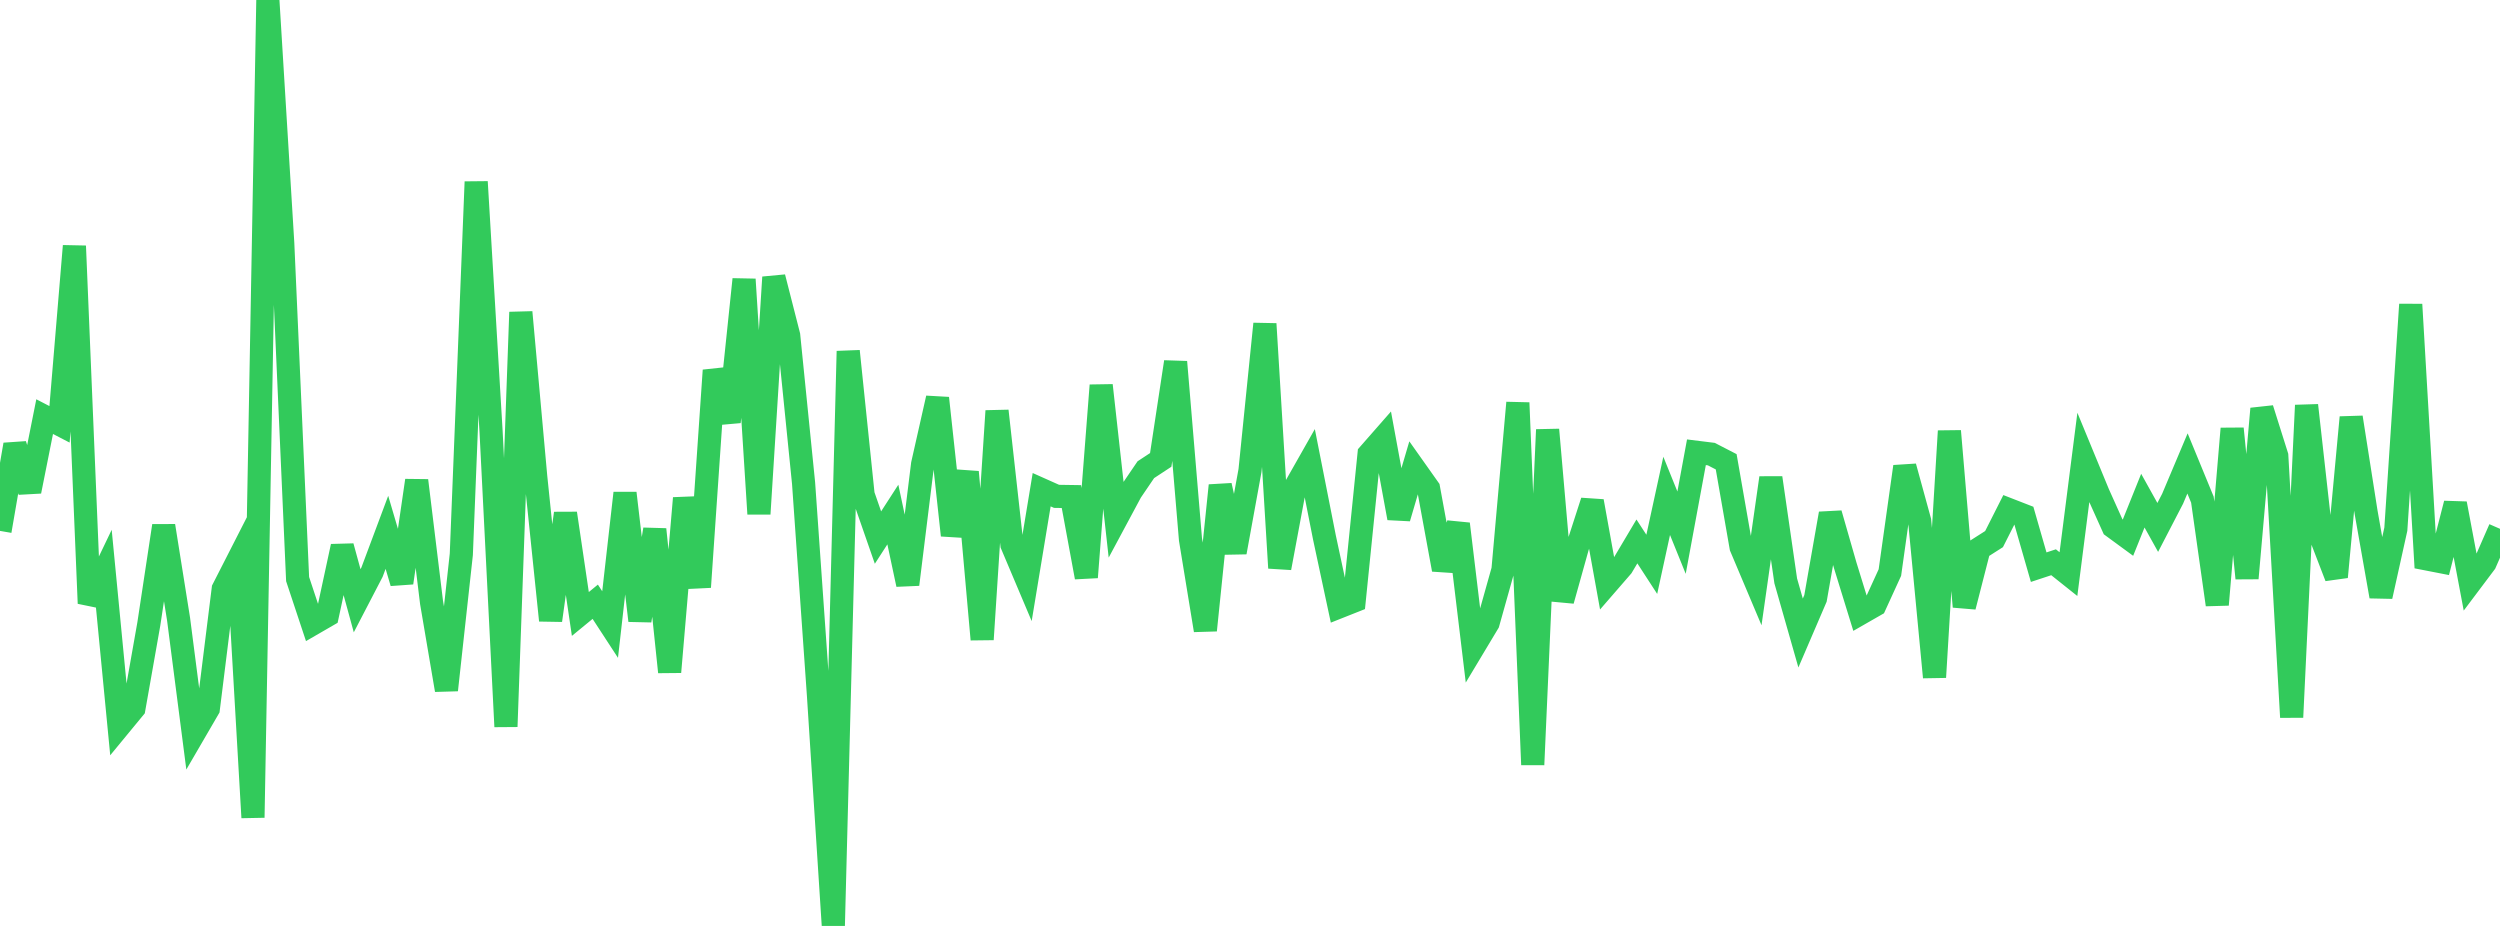 <?xml version="1.0" standalone="no"?>
<!DOCTYPE svg PUBLIC "-//W3C//DTD SVG 1.1//EN" "http://www.w3.org/Graphics/SVG/1.1/DTD/svg11.dtd">

<svg width="135" height="50" viewBox="0 0 135 50" preserveAspectRatio="none" 
  xmlns="http://www.w3.org/2000/svg"
  xmlns:xlink="http://www.w3.org/1999/xlink">


<polyline points="0.0, 28.669 0.804, 24.01 1.607, 26.531 2.411, 22.498 3.214, 22.914 4.018, 13.284 4.821, 32.581 5.625, 30.903 6.429, 39.223 7.232, 38.248 8.036, 33.697 8.839, 28.395 9.643, 33.435 10.446, 39.651 11.25, 38.269 12.054, 31.808 12.857, 30.234 13.661, 44.148 14.464, 0.0 15.268, 13.135 16.071, 31.27 16.875, 33.694 17.679, 33.229 18.482, 29.505 19.286, 32.441 20.089, 30.896 20.893, 28.746 21.696, 31.47 22.5, 25.949 23.304, 32.535 24.107, 37.261 24.911, 29.935 25.714, 9.818 26.518, 23.306 27.321, 39.237 28.125, 16.859 28.929, 25.743 29.732, 33.5 30.536, 27.722 31.339, 33.154 32.143, 32.494 32.946, 33.726 33.75, 26.629 34.554, 33.512 35.357, 28.588 36.161, 36.288 36.964, 26.901 37.768, 31.702 38.571, 20.001 39.375, 22.783 40.179, 15.085 40.982, 27.748 41.786, 14.972 42.589, 18.116 43.393, 26.089 44.196, 37.525 45.0, 50.0 45.804, 18.964 46.607, 26.718 47.411, 29.029 48.214, 27.786 49.018, 31.559 49.821, 25.065 50.625, 21.5 51.429, 28.904 52.232, 25.489 53.036, 34.529 53.839, 22.191 54.643, 29.409 55.446, 31.308 56.25, 26.444 57.054, 26.803 57.857, 26.815 58.661, 31.173 59.464, 20.81 60.268, 28.044 61.071, 26.547 61.875, 25.364 62.679, 24.835 63.482, 19.545 64.286, 29.129 65.089, 34.034 65.893, 26.217 66.696, 29.823 67.5, 25.408 68.304, 17.489 69.107, 30.669 69.911, 26.36 70.714, 24.944 71.518, 29.015 72.321, 32.769 73.125, 32.45 73.929, 24.52 74.732, 23.604 75.536, 27.975 76.339, 25.247 77.143, 26.383 77.946, 30.756 78.75, 28.292 79.554, 34.973 80.357, 33.635 81.161, 30.771 81.964, 21.75 82.768, 41.295 83.571, 23.204 84.375, 32.431 85.179, 29.553 85.982, 27.068 86.786, 31.517 87.589, 30.591 88.393, 29.237 89.196, 30.474 90.0, 26.777 90.804, 28.764 91.607, 24.422 92.411, 24.522 93.214, 24.936 94.018, 29.543 94.821, 31.445 95.625, 25.805 96.429, 31.367 97.232, 34.183 98.036, 32.312 98.839, 27.734 99.643, 30.533 100.446, 33.136 101.25, 32.675 102.054, 30.917 102.857, 25.197 103.661, 28.126 104.464, 36.57 105.268, 23.278 106.071, 32.761 106.875, 29.623 107.679, 29.111 108.482, 27.522 109.286, 27.835 110.089, 30.627 110.893, 30.362 111.696, 31.002 112.5, 24.707 113.304, 26.657 114.107, 28.445 114.911, 29.034 115.714, 27.035 116.518, 28.481 117.321, 26.933 118.125, 25.026 118.929, 26.98 119.732, 32.653 120.536, 23.147 121.339, 31.226 122.143, 22.072 122.946, 24.618 123.75, 38.73 124.554, 21.888 125.357, 29.069 126.161, 31.156 126.964, 22.539 127.768, 27.657 128.571, 32.205 129.375, 28.576 130.179, 16.442 130.982, 30.17 131.786, 30.327 132.589, 27.194 133.393, 31.463 134.196, 30.395 135.0, 28.556" fill="none" stroke="#32ca5b" stroke-width="1.25"/>

</svg>